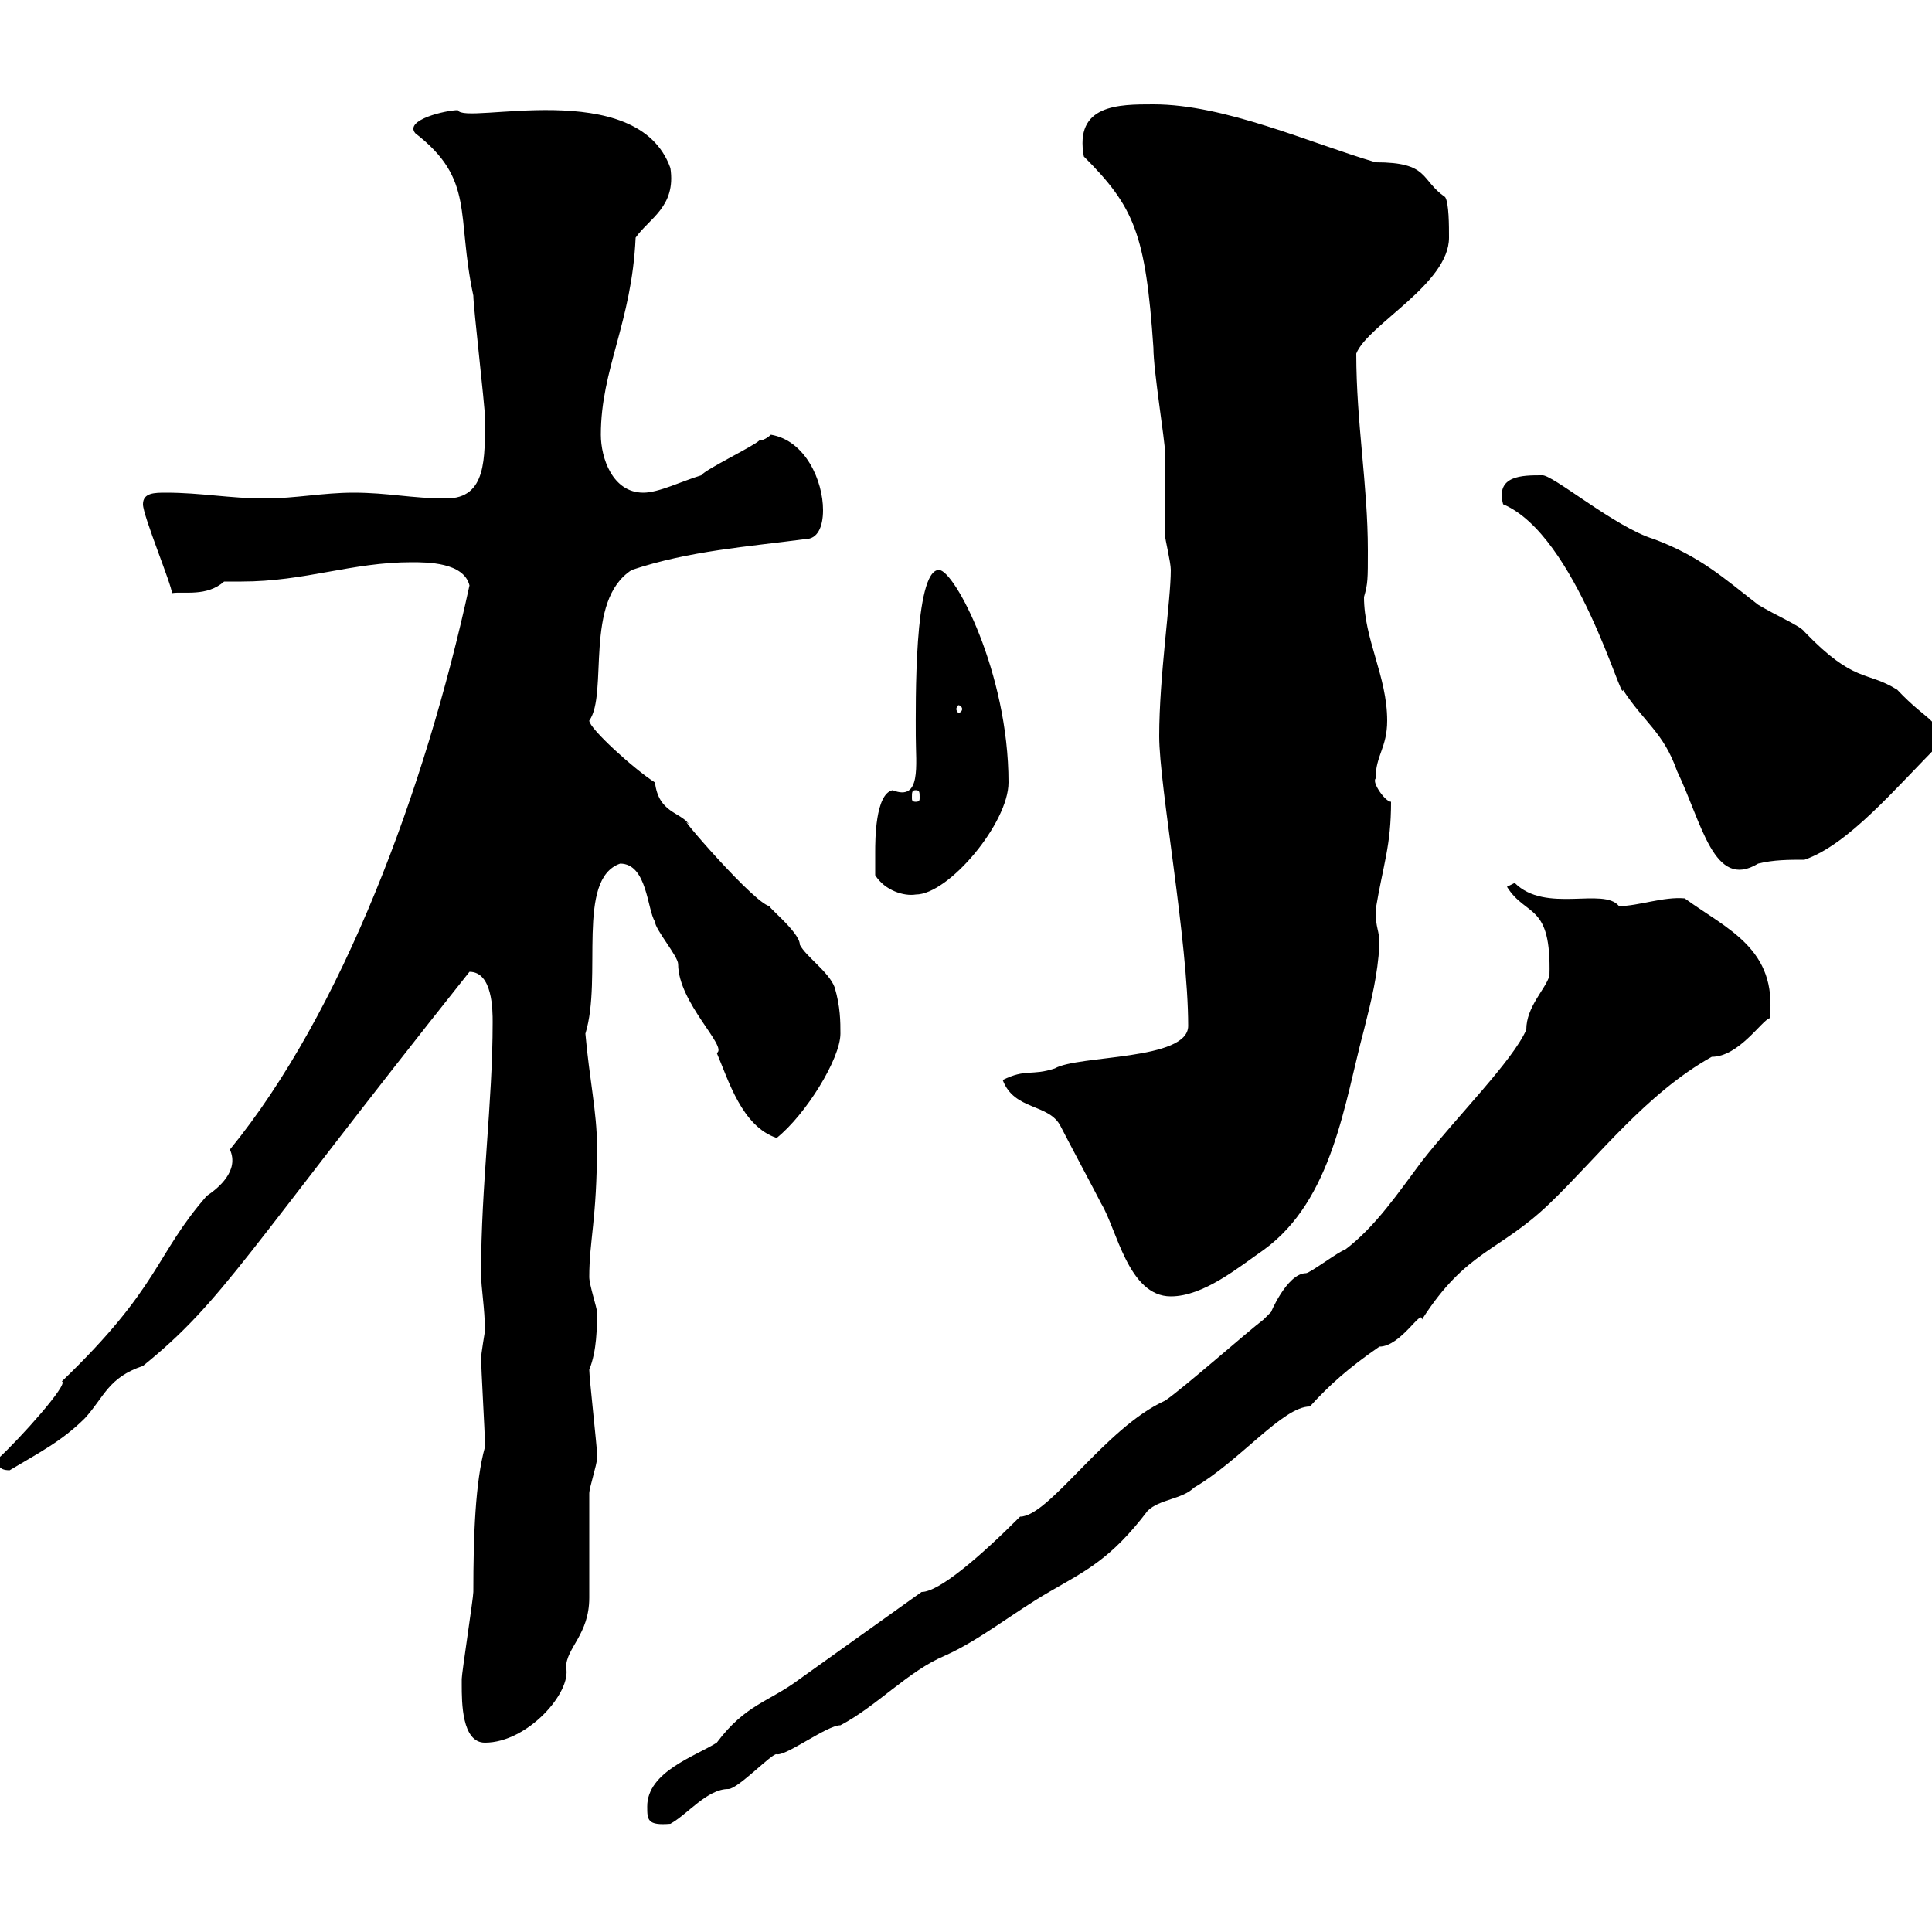 <svg xmlns="http://www.w3.org/2000/svg" xmlns:xlink="http://www.w3.org/1999/xlink" width="300" height="300"><path d="M100.50 280.50C100.50 282.60 100.50 283.50 104.10 283.20C106.80 281.70 109.80 277.80 113.10 277.80C114.60 277.80 120 272.10 120.60 272.40C122.10 272.70 128.40 267.90 130.50 267.90C136.20 264.90 141 259.50 146.70 257.10C152.10 254.70 157.20 250.50 162.90 247.20C168.60 243.90 172.50 242.10 178.20 234.60C180 232.80 183.60 232.80 185.40 231C192.60 226.80 199.20 218.40 203.40 218.40C206.40 215.10 209.40 212.40 214.20 209.10C217.50 209.10 220.80 203.10 220.80 204.90C227.70 194.10 232.80 194.40 240.60 186.90C248.10 179.70 255.60 169.80 265.80 164.10C270 164.10 273.60 158.40 274.80 158.10C276 147.30 268.20 144.30 261.60 139.50C258.30 139.20 254.40 140.70 251.40 140.70C249 137.70 240 141.90 235.20 137.10L234 137.70C237 142.50 240.90 140.10 240.60 151.50C240 153.60 237 156.30 237 159.90C234.90 164.70 226.20 173.40 220.80 180.30C217.20 185.10 213.60 190.50 208.80 194.10C208.20 194.10 203.40 197.70 202.80 197.70C199.80 197.70 197.10 204.30 197.40 203.70C197.40 203.70 196.20 204.90 196.20 204.90C193.80 206.70 183.60 215.70 180.90 217.50C171.60 221.70 162.90 235.50 158.40 235.50C152.10 241.80 145.80 247.20 143.10 247.20C136.80 251.70 130.50 256.20 124.20 260.70C119.40 264.30 115.80 264.60 111.30 270.60C108 272.70 100.50 275.10 100.50 280.50ZM71.70 261.60C71.70 264.30 71.70 270.60 75.30 270.60C81.90 270.60 88.80 262.80 87.90 258.90C87.90 255.90 91.50 253.80 91.50 248.10C91.50 246.30 91.50 233.70 91.50 231.90C91.50 231 92.70 227.40 92.70 226.50C92.70 225.60 92.70 225.60 92.70 225.60C92.70 224.70 91.50 213.90 91.50 212.70C92.70 209.70 92.70 206.10 92.70 203.70C92.70 203.10 91.50 199.50 91.50 198.30C91.50 192.60 92.70 189.30 92.70 177.90C92.70 172.80 91.50 167.40 90.90 160.50C93.60 151.80 89.40 136.50 96.30 134.10C100.50 134.10 100.50 141.30 101.70 143.10C101.70 144.30 105.30 148.50 105.30 149.70C105.30 155.70 113.10 162.60 111.30 163.50C113.10 167.70 115.20 174.90 120.60 176.70C125.10 173.10 130.50 164.40 130.50 160.50C130.50 158.70 130.50 156.30 129.60 153.30C128.70 150.90 125.10 148.50 124.20 146.70C124.20 144.60 118.20 140.10 119.70 140.70C117.90 141.30 103.80 124.80 107.10 128.10C105.60 126 102.30 126.30 101.70 121.50C98.40 119.40 91.50 113.10 91.50 111.90C94.50 107.70 90.60 93.30 98.10 88.50C107.10 85.50 116.10 84.90 125.10 83.70C126.90 83.70 127.80 81.90 127.80 79.20C127.80 74.70 125.10 68.40 119.70 67.50C119.70 67.50 118.80 68.40 117.90 68.40C117 69.30 109.50 72.90 108.90 73.80C105.90 74.70 102.30 76.50 99.90 76.50C95.10 76.50 93.30 71.10 93.30 67.50C93.30 57.30 98.10 50.10 98.70 36.90C100.80 33.90 105 32.10 104.10 26.10C99 11.70 72 19.50 71.10 17.10C69.30 17.10 62.70 18.60 64.50 20.70C73.80 27.90 70.80 33.30 73.50 45.90C73.50 47.70 75.30 63 75.30 64.80C75.30 71.10 75.60 77.40 69.30 77.40C63.90 77.40 60.30 76.50 54.90 76.50C50.10 76.50 45.90 77.40 41.10 77.40C35.70 77.40 31.20 76.50 25.80 76.50C24 76.50 22.20 76.50 22.20 78.30C22.20 80.10 26.70 90.90 26.70 92.10C28.50 91.80 32.10 92.70 34.80 90.30C35.70 90.30 36.60 90.30 37.50 90.30C47.40 90.30 54.60 87.30 63.90 87.30C66.30 87.30 72 87.30 72.90 90.90C66 122.70 53.10 157.20 35.70 178.50C37.20 181.80 33.90 184.50 32.10 185.70C24 195 24.90 199.80 9.60 214.50C10.80 214.80 3 223.50-0.30 226.50C-0.30 227.40-0.30 228.30 1.50 228.30C6 225.60 9.60 223.80 13.20 220.20C16.20 216.90 16.80 213.90 22.20 212.10C34.80 201.90 37.80 195 72.90 150.90C76.50 150.90 76.50 156.90 76.50 158.70C76.50 171.30 74.70 183.90 74.70 197.70C74.70 200.10 75.30 203.10 75.30 206.70C75.30 206.70 74.70 210.30 74.70 210.90C74.70 212.10 75.30 222.90 75.30 223.80C75.30 223.80 75.30 223.80 75.30 224.70C73.80 230.10 73.50 238.50 73.50 247.20C73.50 248.10 71.70 259.80 71.70 260.70C71.70 260.70 71.70 261.60 71.70 261.60ZM155.70 167.70C157.50 172.50 162.90 171.30 164.70 174.90C165.60 176.70 170.10 185.10 171 186.90C173.40 190.80 175.20 201.30 181.80 201.30C186.90 201.30 192.30 196.80 196.20 194.10C207 186.30 208.80 171 211.80 159.90C213 155.10 213.90 151.50 214.20 146.70C214.20 144.30 213.60 144.30 213.60 141.30C214.80 134.10 216 131.40 216 124.50C215.10 124.50 213 121.50 213.60 120.90C213.60 117.30 215.40 116.10 215.40 111.90C215.40 105 211.80 99.30 211.80 92.70C212.40 90.60 212.40 90 212.40 85.50C212.40 75.30 210.60 65.70 210.60 54.90C212.40 50.40 225 44.10 225 36.90C225 35.10 225 31.50 224.40 30.60C220.50 27.90 222 25.20 213.60 25.20C203.40 22.20 190.20 16.20 179.10 16.20C173.70 16.20 166.80 16.20 168.30 24.30C176.10 32.10 177.90 36.30 179.10 54C179.10 57.60 180.90 68.40 180.90 70.20C180.90 71.10 180.90 81.90 180.90 83.10C180.90 83.70 181.80 87.30 181.80 88.50C181.80 93.30 180 105 180 114.30C180 122.10 184.50 146.10 184.50 159.30C184.50 164.70 167.40 163.80 163.80 165.90C160.20 167.10 159.30 165.90 155.70 167.70ZM135.90 135.90C137.40 138.30 140.40 139.20 142.20 138.90C147.30 138.90 156.60 127.80 156.60 121.50C156.60 104.40 148.20 88.50 145.80 88.50C141.90 88.50 142.20 109.50 142.20 114.30C142.20 118.80 143.10 124.50 138.60 122.70C135.90 123.30 135.90 130.50 135.90 132.30C135.90 133.50 135.90 135.30 135.90 135.90ZM233.40 78.30C244.80 83.10 252 109.80 252 107.10C255.30 112.20 258.30 113.70 260.40 119.70C264.30 127.80 266.10 138.30 273 134.10C275.40 133.50 277.80 133.50 280.20 133.50C287.10 131.10 294.30 122.40 301.20 115.50C301.20 111.60 299.40 112.20 294.60 107.10C289.80 104.10 288 106.20 280.20 98.10C279.60 97.20 276 95.70 273 93.90C267.60 89.70 264 86.40 256.80 83.70C250.80 81.90 240.90 73.50 239.40 73.80C236.40 73.80 232.20 73.80 233.40 78.30ZM142.20 122.70C142.80 122.70 142.80 123 142.80 123.90C142.80 124.20 142.80 124.50 142.20 124.50C141.60 124.50 141.60 124.20 141.60 123.90C141.60 123 141.60 122.70 142.20 122.70ZM149.40 110.10C149.40 110.40 149.10 110.70 148.80 110.70C148.80 110.70 148.50 110.40 148.50 110.10C148.50 109.80 148.80 109.50 148.80 109.50C149.10 109.50 149.40 109.80 149.40 110.10Z"/></svg>
